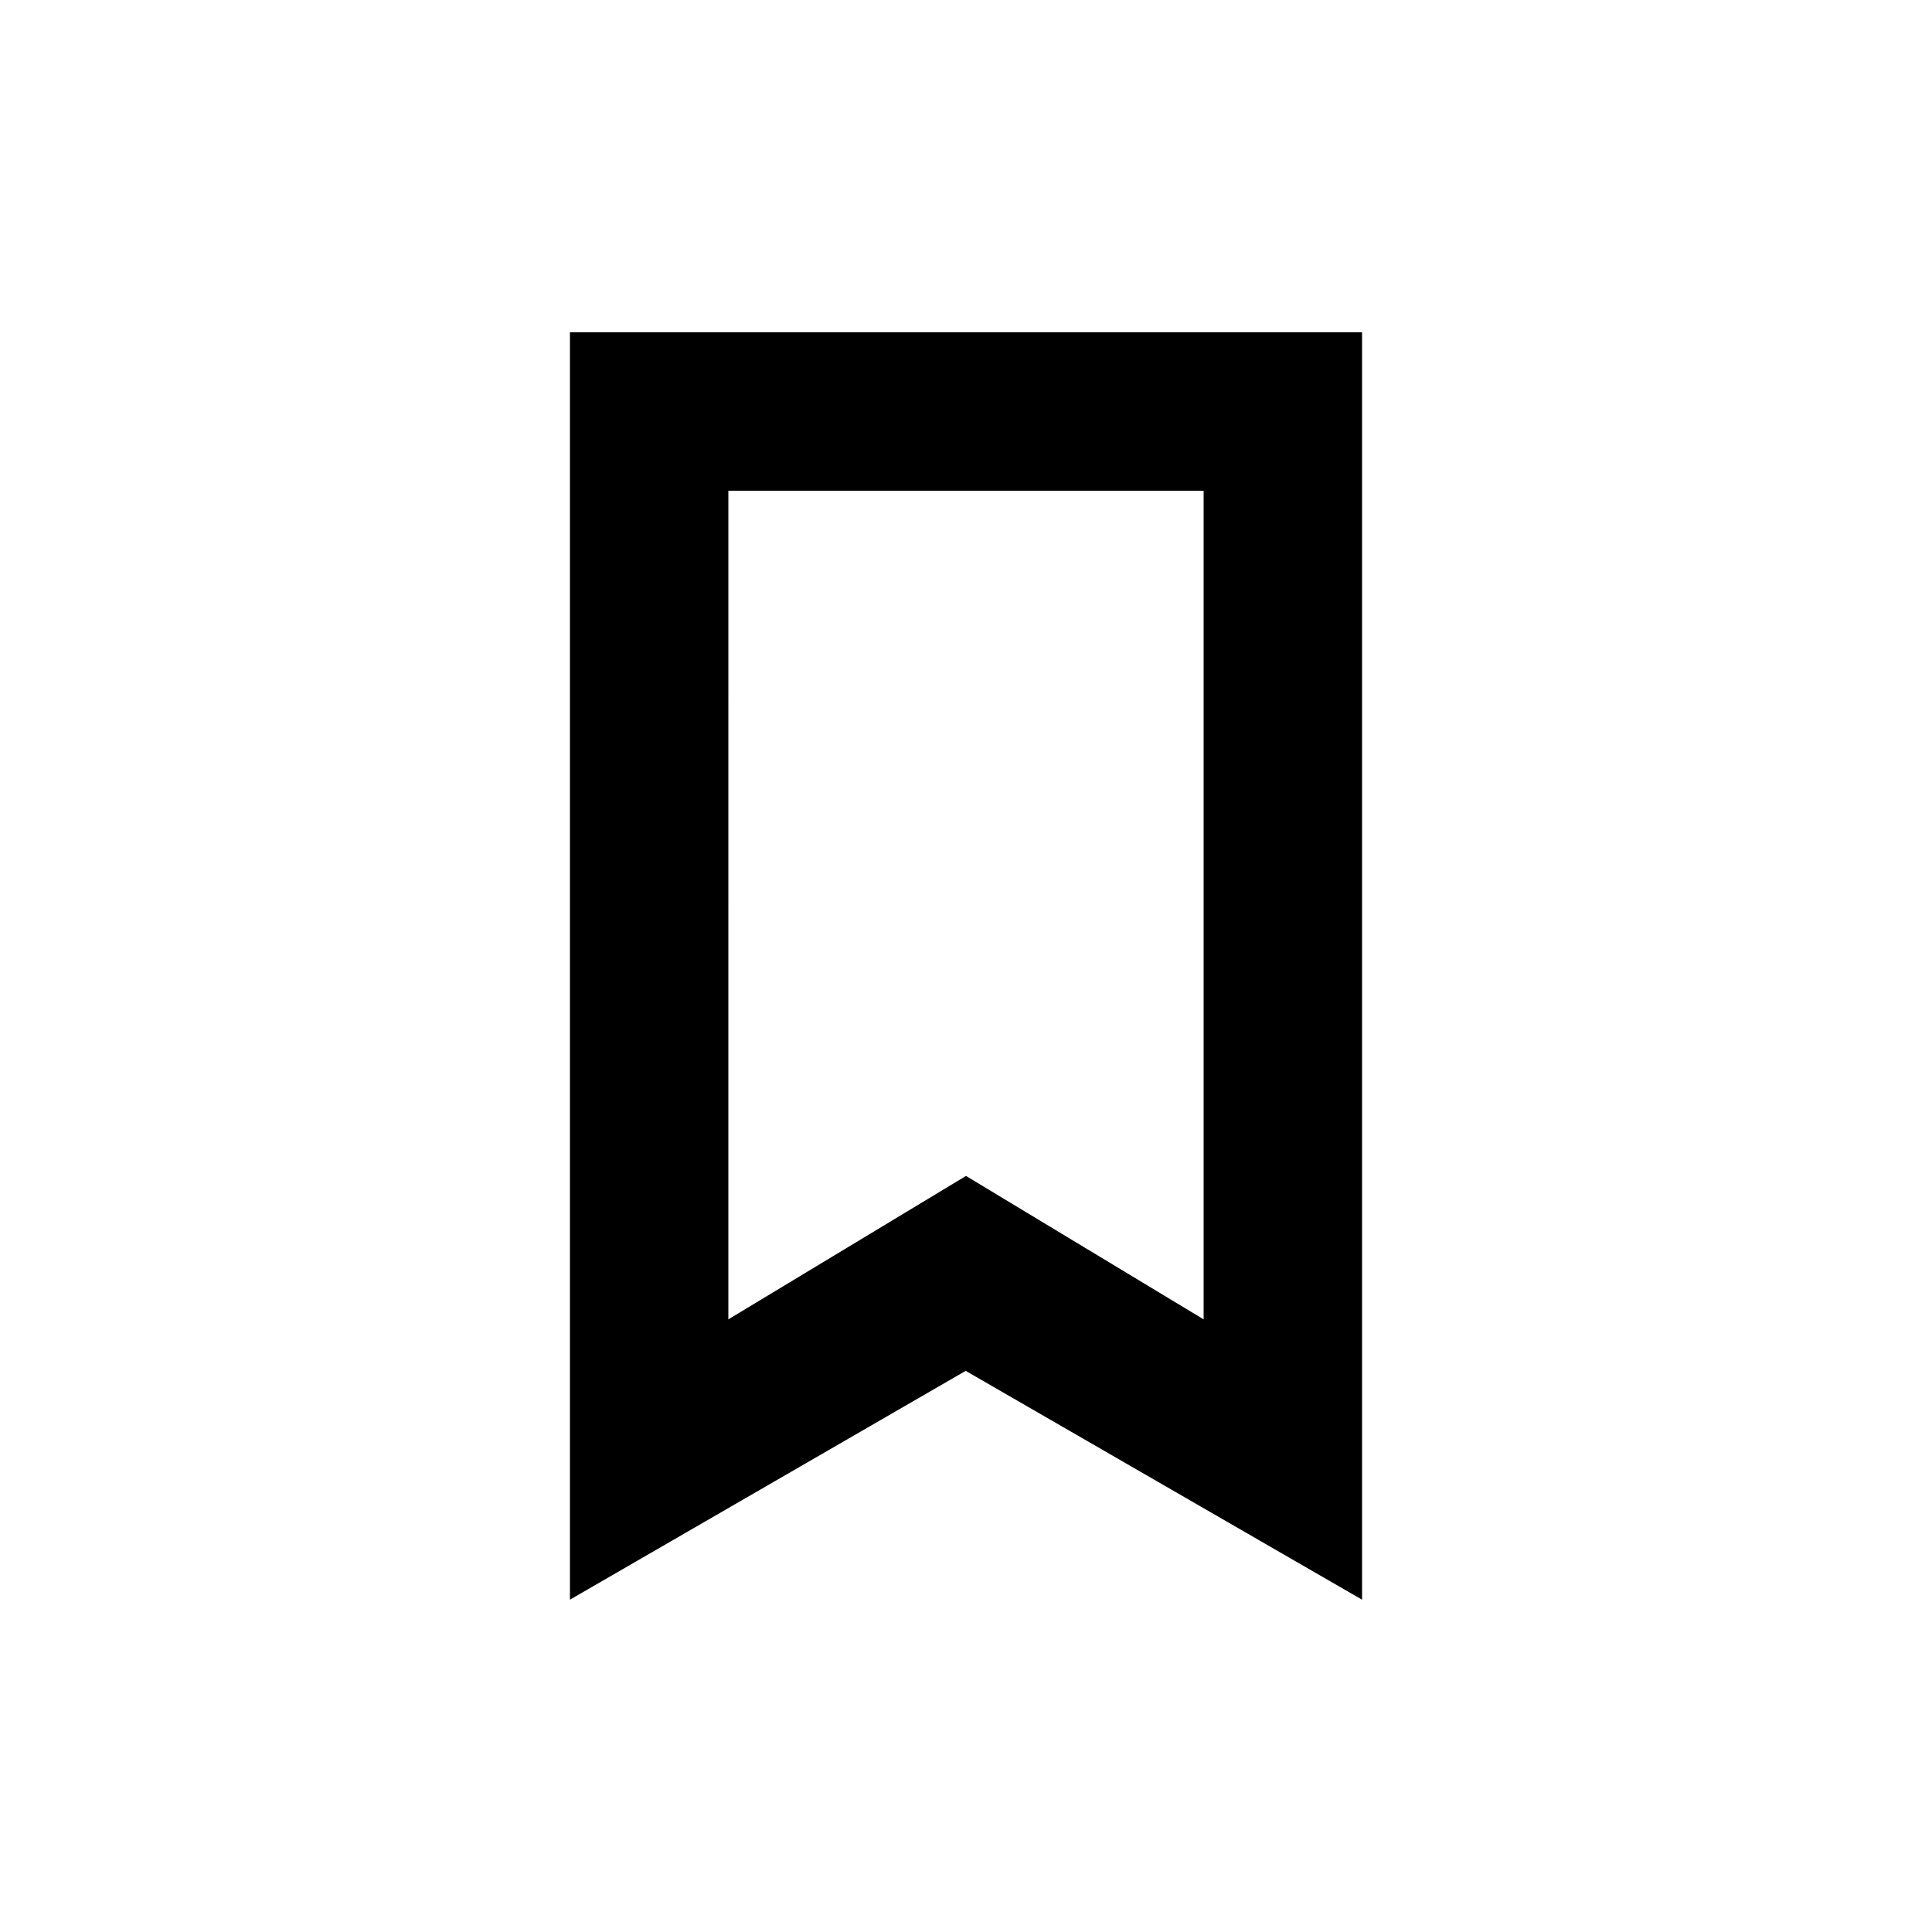 <?xml version="1.0" encoding="UTF-8"?>
<!-- The Best Svg Icon site in the world: iconSvg.co, Visit us! https://iconsvg.co -->
<svg fill="#000000" width="800px" height="800px" version="1.1" viewBox="144 144 512 512" xmlns="http://www.w3.org/2000/svg">
 <path d="m295.04 232.06v335.87l104.88-60.641 105.04 60.641v-335.87zm41.984 41.984h125.95v219.6l-62.977-38.008-62.977 38.008z"/>
</svg>